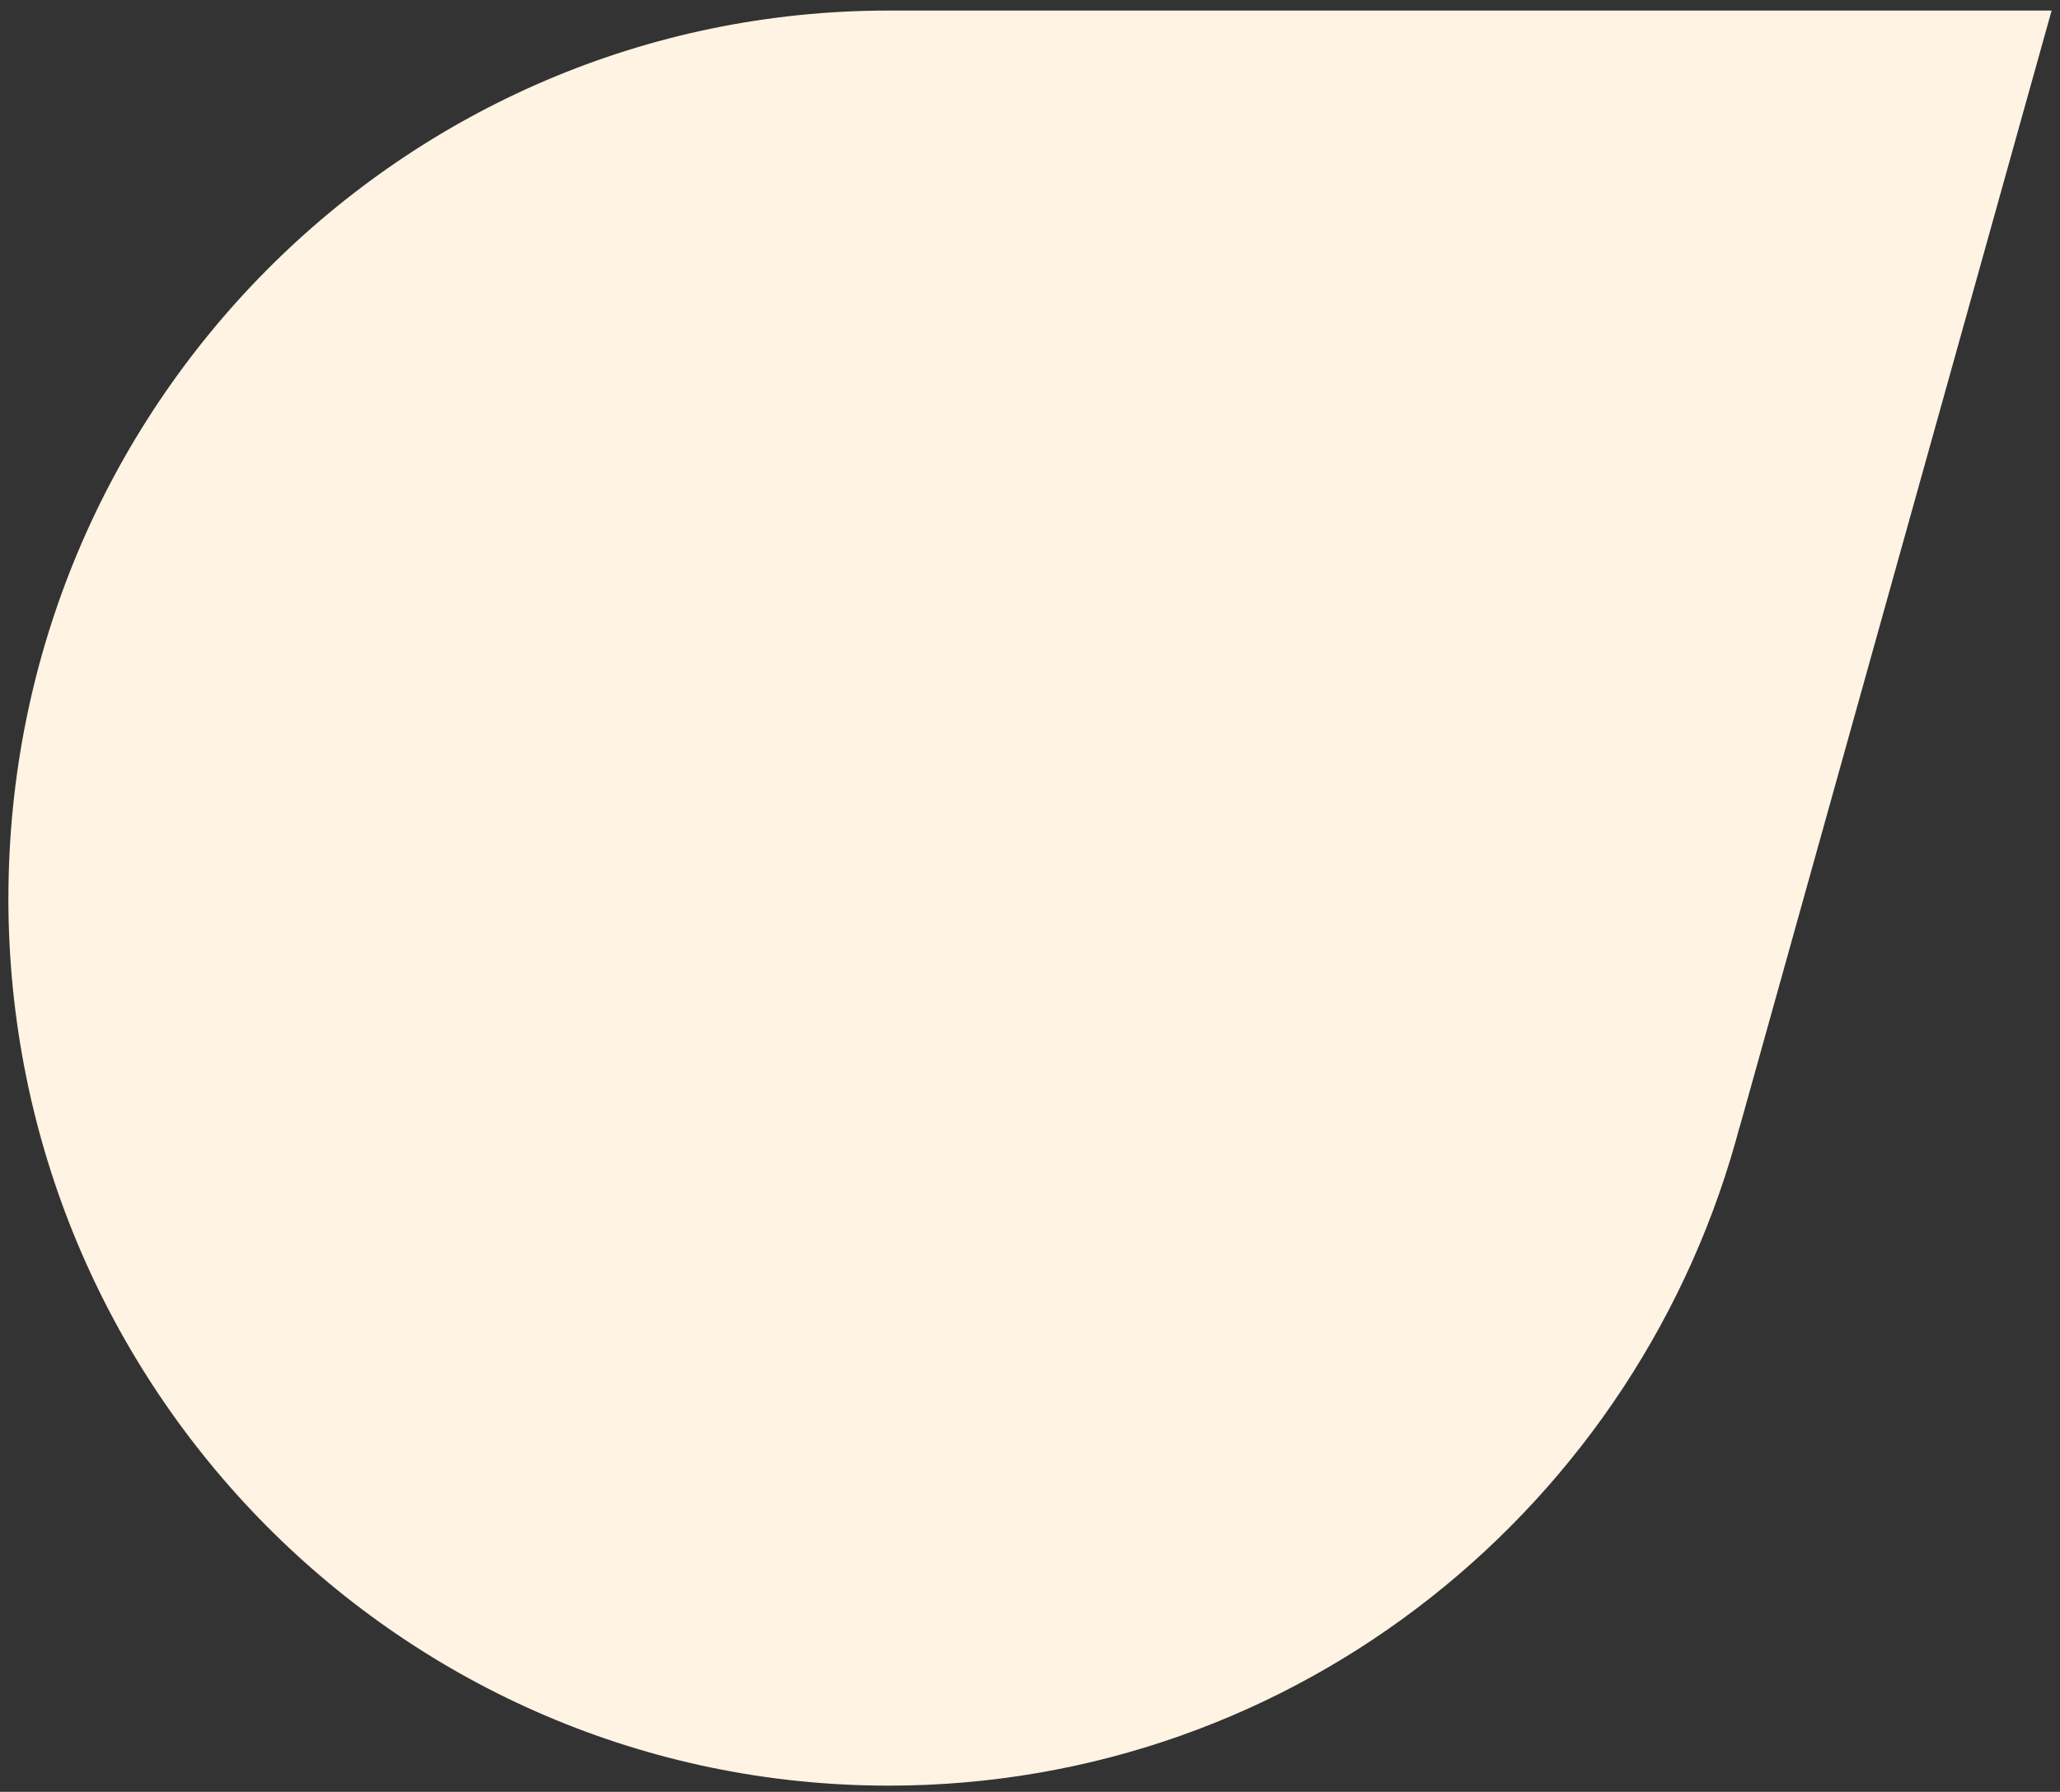 <svg xmlns="http://www.w3.org/2000/svg" width="123" height="107" viewBox="0 0 123 107" fill="none"><rect x="0" y="0" width="123" height="107" fill="#333333" stroke="none"/><path id="Vector" d="M0.5 53.63C0.5 82.901 24.034 106.63 53.068 106.63C77.486 106.63 98.01 89.844 103.92 67.096C103.887 67.226 103.855 67.359 103.822 67.49L122.5 0.63H53.071C24.037 0.63 0.503 24.359 0.503 53.63H0.5Z" fill="#FFF3E3"></path></svg>